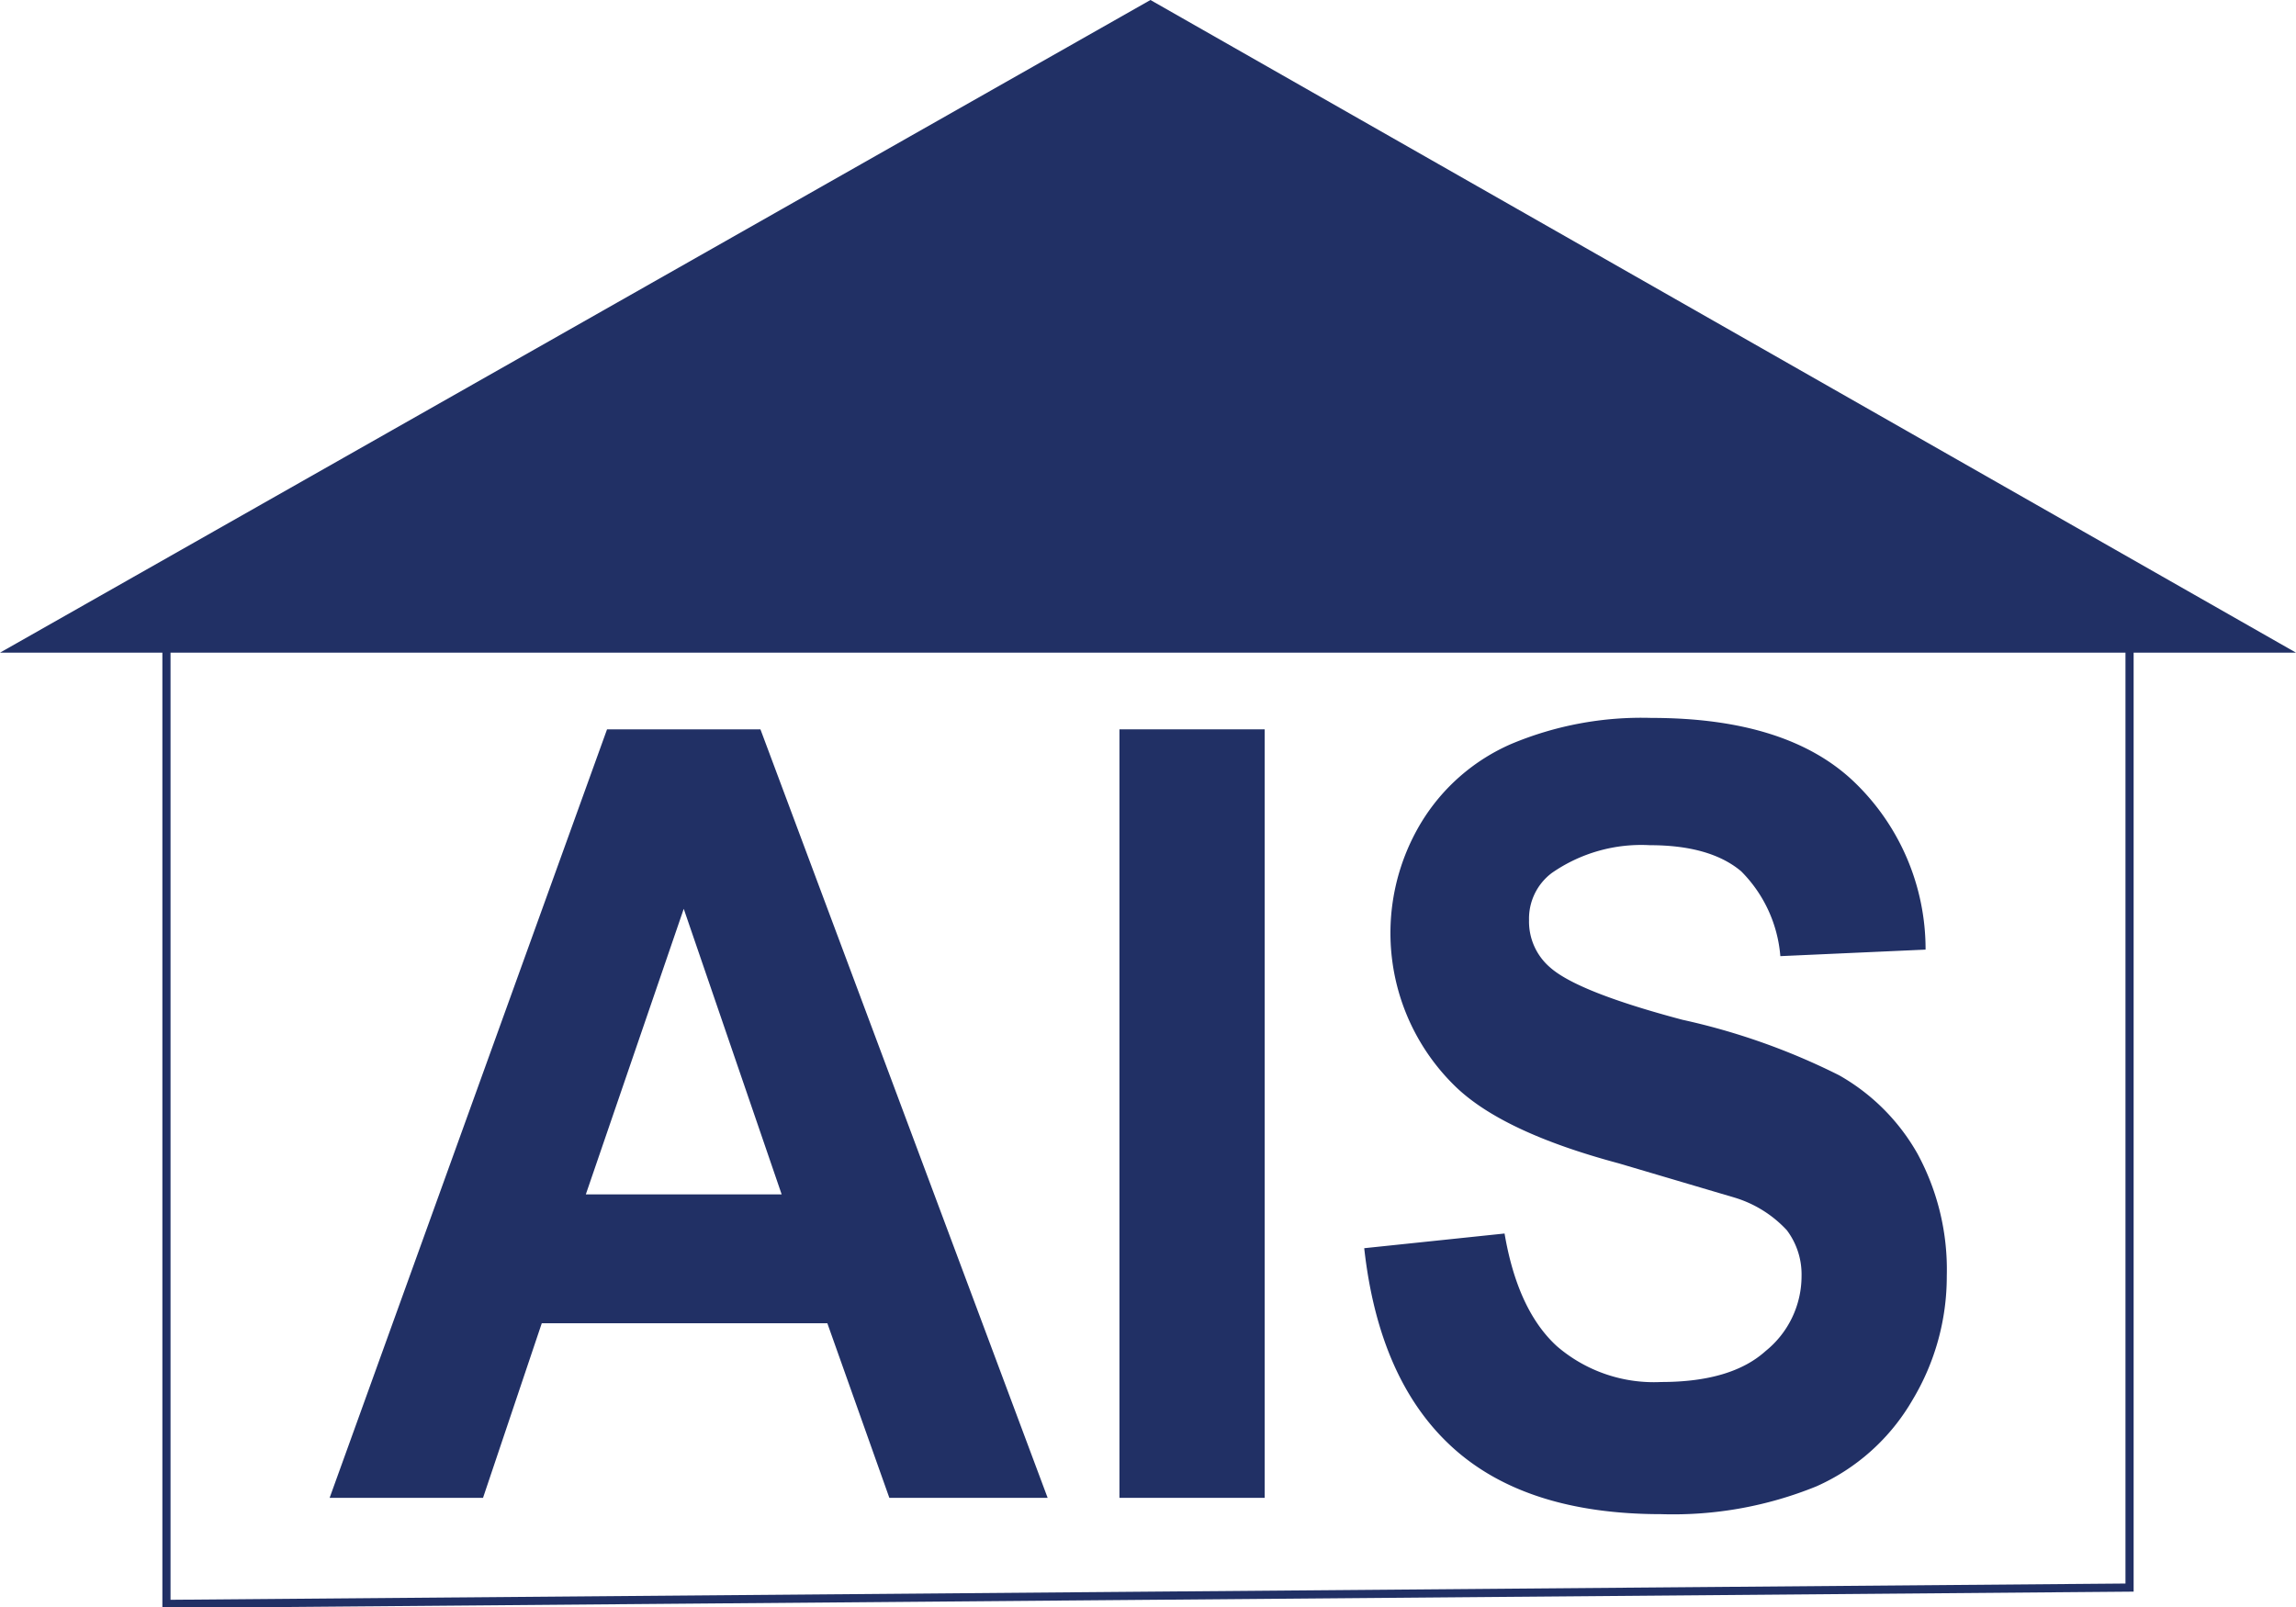 <svg id="AIS" xmlns="http://www.w3.org/2000/svg" viewBox="0 0 140.7 98.5"><defs><style>.cls-1{fill:none;stroke:#213065;stroke-width:0.5px;}.cls-2{fill:#213065;}.cls-3{isolation:isolate;}</style></defs><title>AIS_logo_6</title><polygon class="cls-1" points="130.5 97.3 10.2 98.3 10.2 38 130.5 38 130.5 97.3"/><polygon class="cls-2" points="0 40 70.5 0 140.7 40 0 40"/><g class="cls-3"><path class="cls-2" d="M64.2,91.8H54.5L50.7,81.1H33.2L29.6,91.8H20.2L37.2,44.7h9.4ZM47.9,73.2l-6-17.5L35.9,73.2Z"/><path class="cls-2" d="M68.6,91.8V44.7h8.9V91.8Z"/><path class="cls-2" d="M83.6,76.5l8.6-.9q.8,4.7,3.2,6.9a9.1,9.1,0,0,0,6.4,2.2q4.3,0,6.4-1.9a5.9,5.9,0,0,0,2.2-4.6,4.5,4.5,0,0,0-.9-2.8,7.2,7.2,0,0,0-3.2-2l-7.1-2.1q-7.1-1.9-10-4.7a13.1,13.1,0,0,1-2.1-16.2,12.1,12.1,0,0,1,5.5-4.8,20.6,20.6,0,0,1,8.6-1.6q8.3,0,12.4,3.9A14.2,14.2,0,0,1,118,58.2l-8.9.4a8.3,8.3,0,0,0-2.4-5.2q-1.9-1.6-5.6-1.6a9.6,9.6,0,0,0-6,1.7,3.5,3.5,0,0,0-1.4,2.9A3.7,3.7,0,0,0,95,59.3q1.7,1.5,8.1,3.2a40.9,40.9,0,0,1,9.6,3.4,12.7,12.7,0,0,1,4.8,4.8,14.9,14.9,0,0,1,1.8,7.5,14.7,14.7,0,0,1-2.1,7.6,12.8,12.8,0,0,1-5.9,5.3,23.3,23.3,0,0,1-9.5,1.7q-8.3,0-12.8-4.1T83.6,76.5Z"/></g></svg>